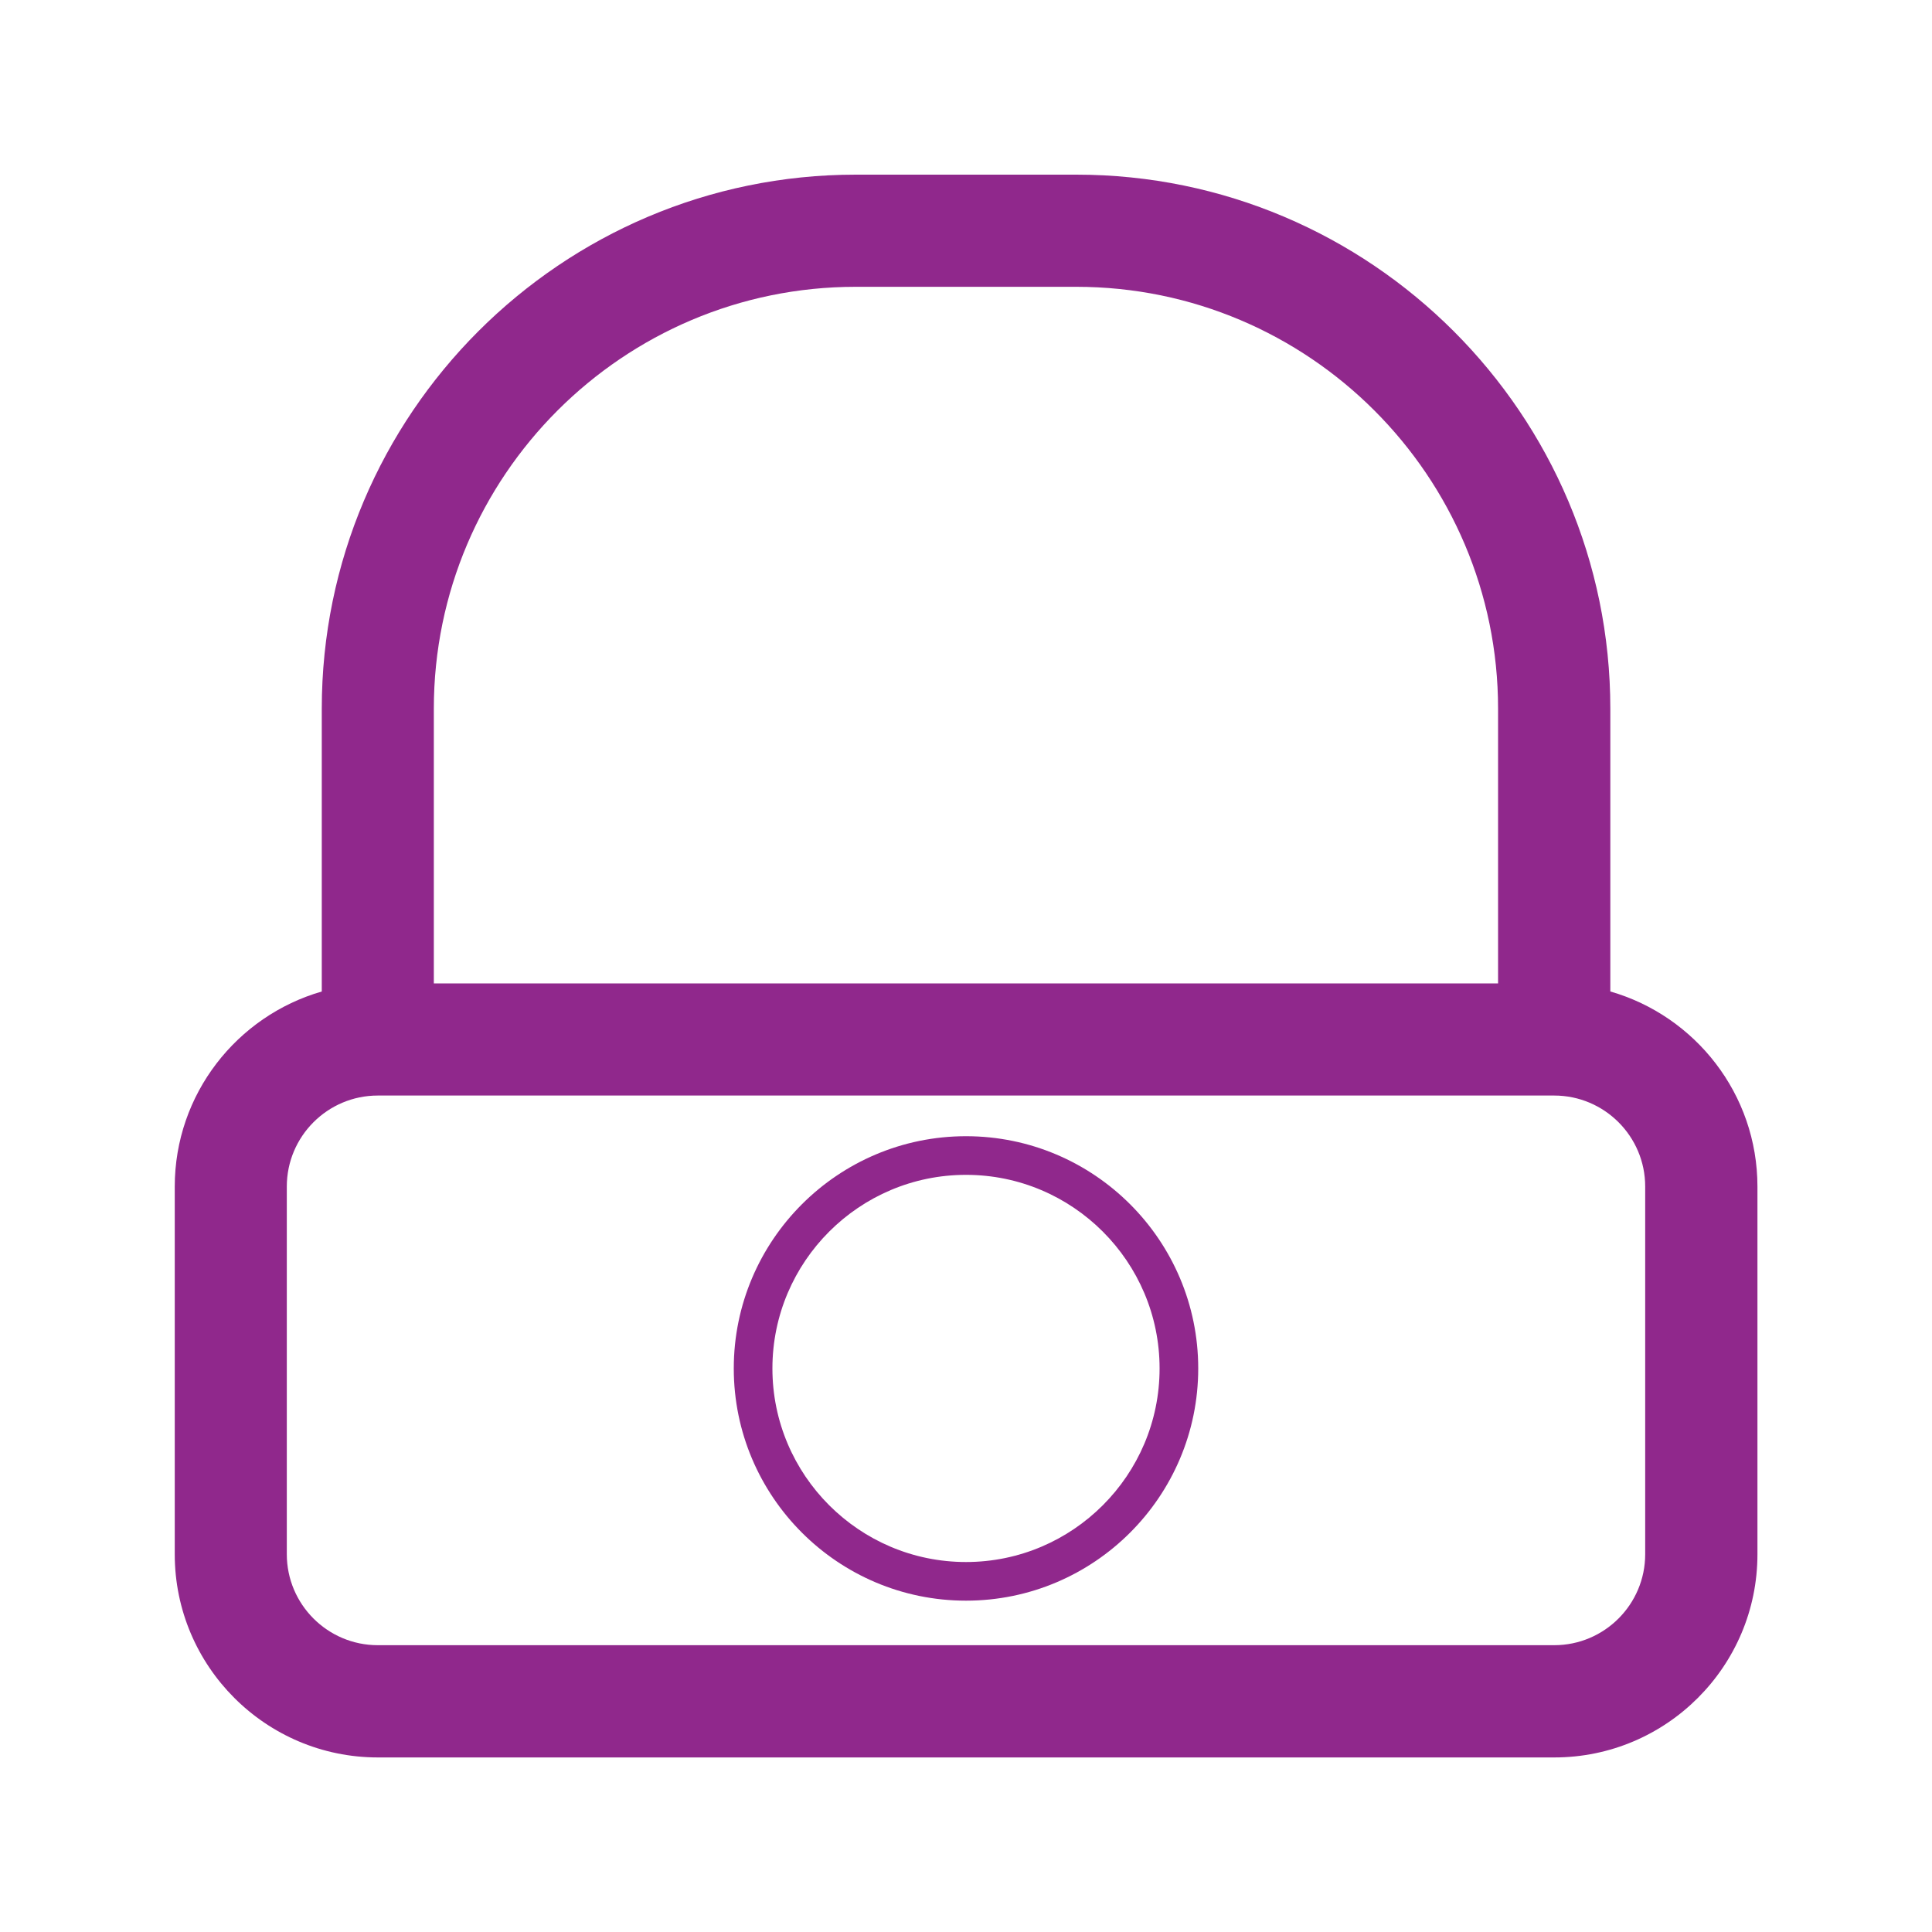 <?xml version="1.0" encoding="UTF-8"?>
<svg id="Layer_1" data-name="Layer 1" xmlns="http://www.w3.org/2000/svg" viewBox="0 0 200 200">
  <defs>
    <style>
      .cls-1 {
        fill: #90288c;
      }
    </style>
  </defs>
  <path class="cls-1" d="M166.7,102.64v-29.28c0-30.48-24.8-55.28-55.28-55.28h-22.83c-30.48,0-55.28,24.8-55.28,55.28v29.28c-8.78,2.53-15.22,10.62-15.22,20.2v38.06c0,11.6,9.43,21.03,21.03,21.03h121.78c11.6,0,21.03-9.43,21.03-21.03v-38.06c0-9.58-6.44-17.67-15.22-20.2ZM88.58,29.69h22.83c24.08,0,43.67,19.59,43.67,43.67v28.44H44.91v-28.44c0-24.08,19.59-43.67,43.67-43.67ZM160.89,170.31H39.11c-5.19,0-9.42-4.22-9.42-9.42v-38.06c0-5.19,4.22-9.42,9.42-9.42h121.78c5.19,0,9.42,4.22,9.42,9.42v38.06c0,5.19-4.22,9.42-9.42,9.42Z"/>
  <path class="cls-1" d="M100,117.62c-13.25,0-24.04,10.78-24.04,24.04s10.78,24.04,24.04,24.04,24.04-10.78,24.04-24.04-10.78-24.04-24.04-24.04ZM100,161.7c-11.05,0-20.04-8.99-20.04-20.04s8.99-20.04,20.04-20.04,20.04,8.99,20.04,20.04-8.99,20.04-20.04,20.04Z"/>
</svg>
